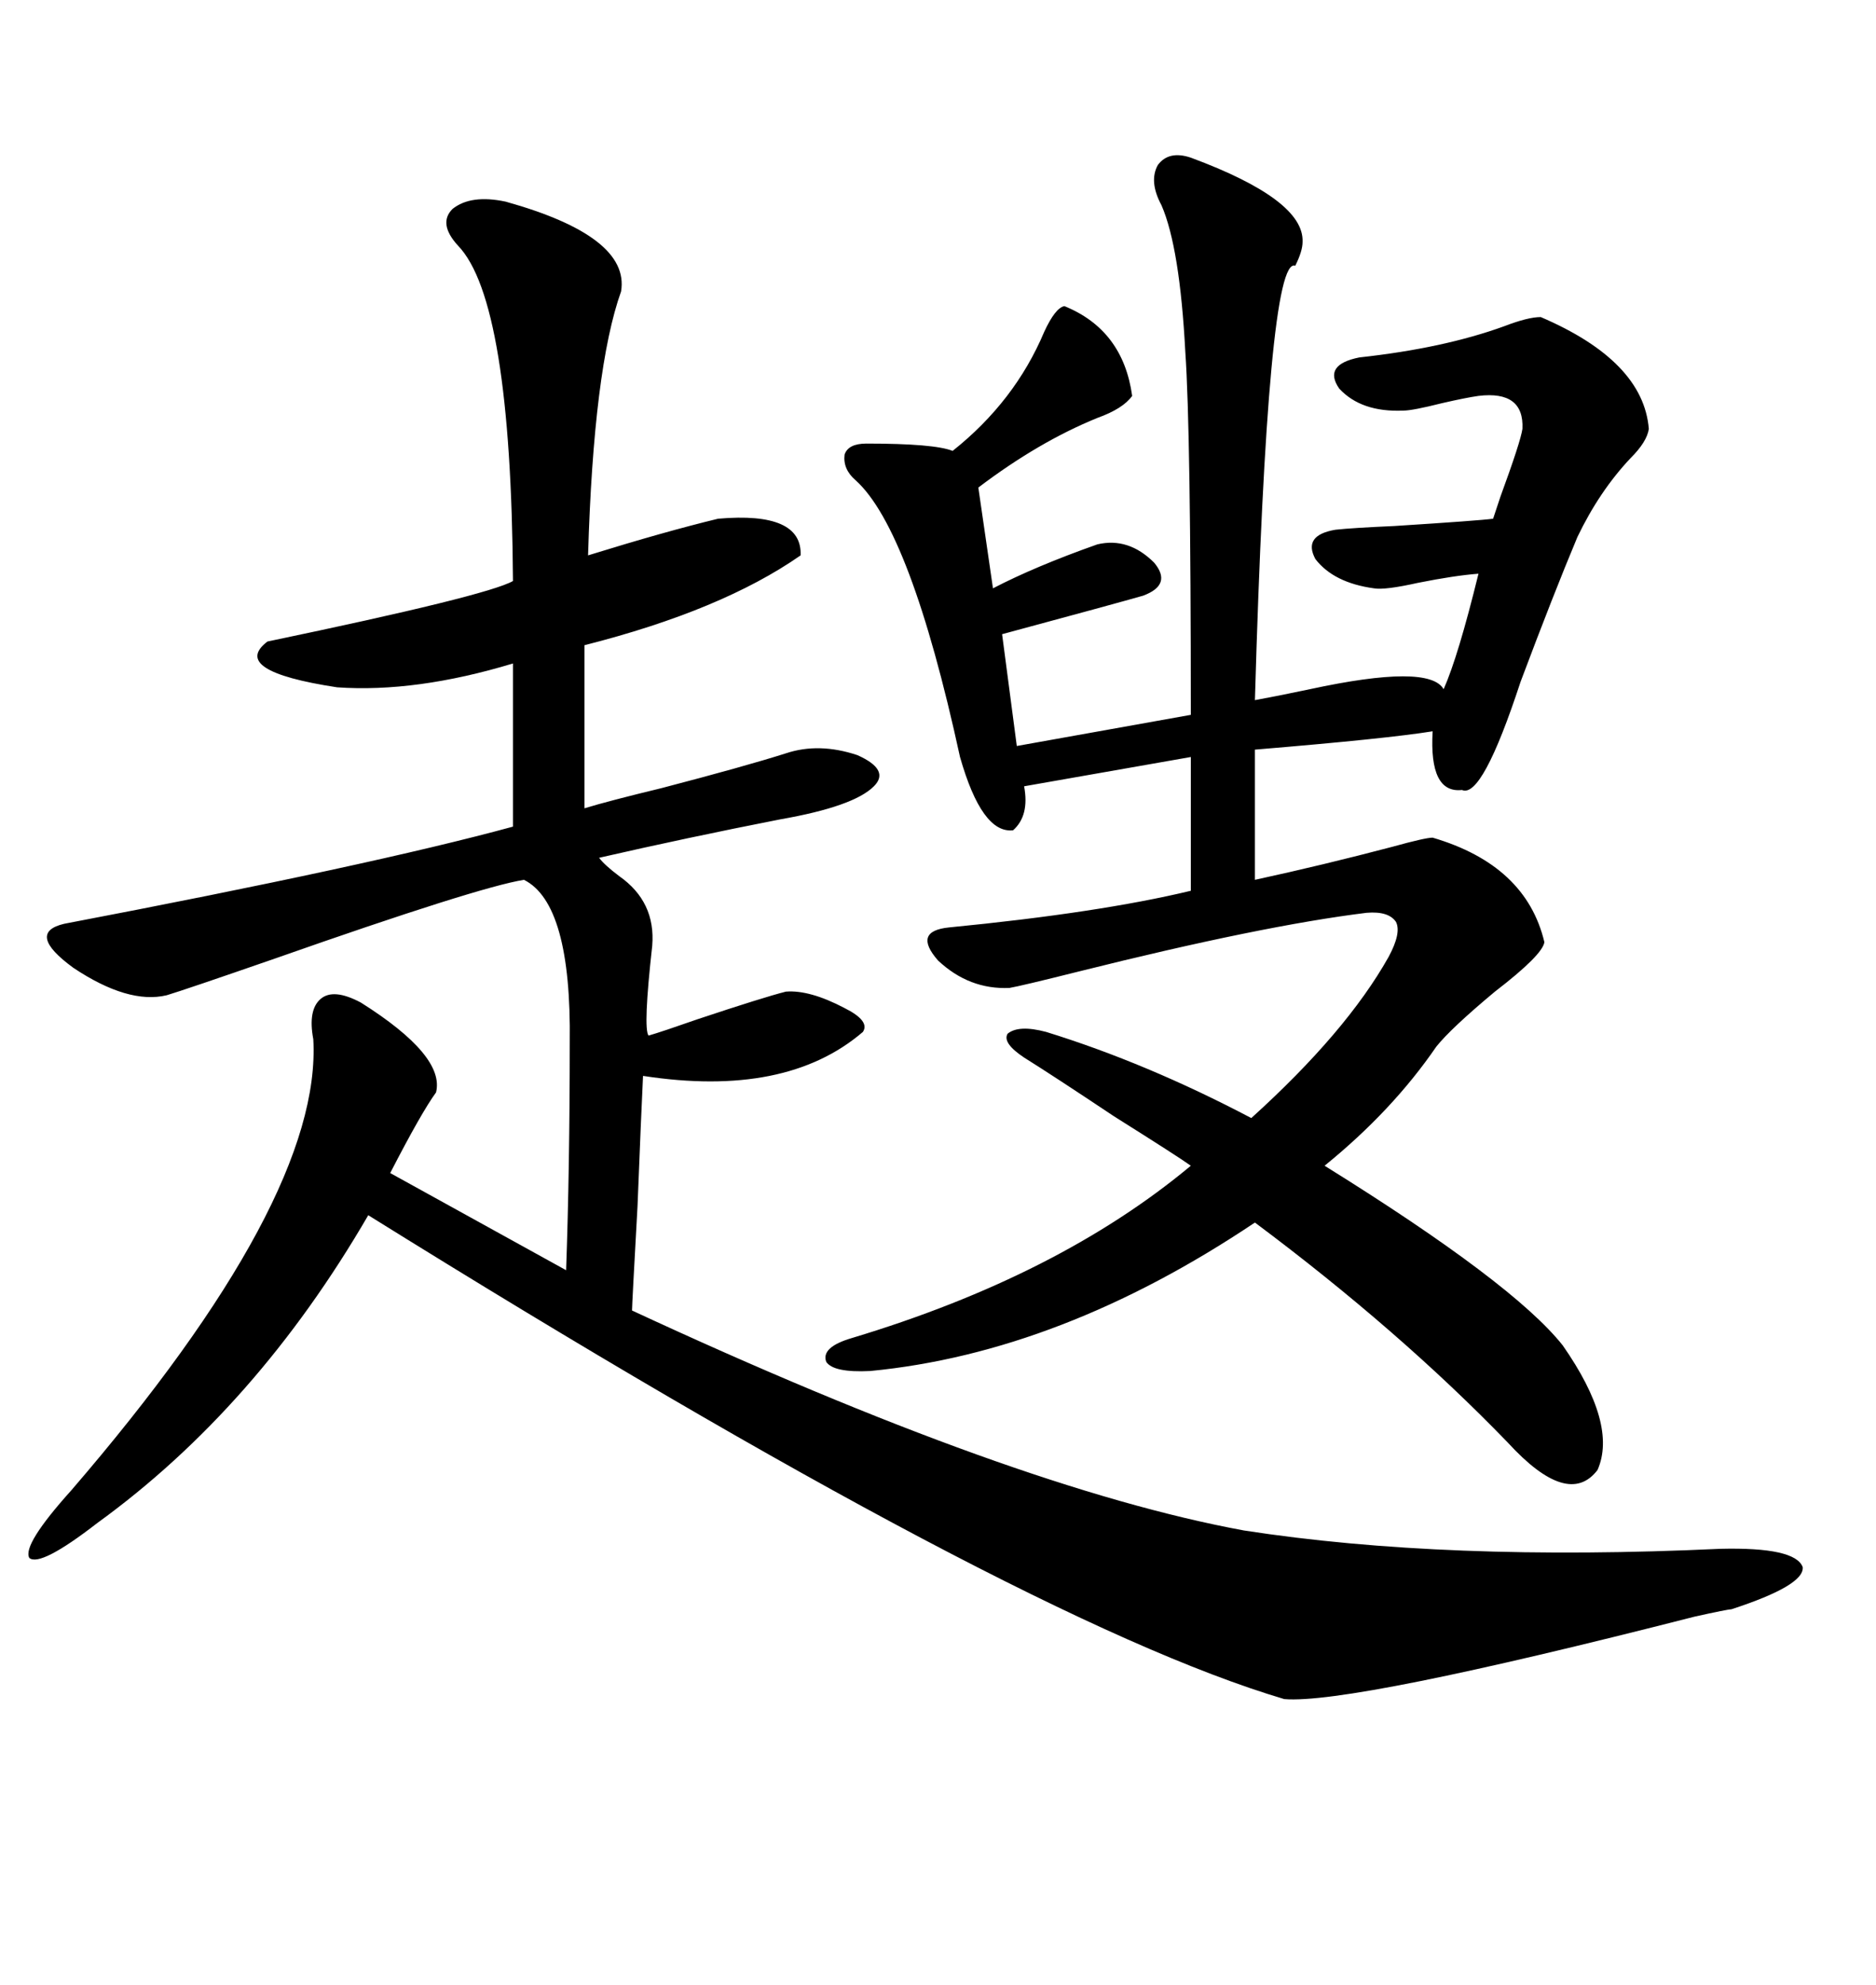 <svg xmlns="http://www.w3.org/2000/svg" xmlns:xlink="http://www.w3.org/1999/xlink" width="300" height="317.285"><path d="M80.86 32.23L80.86 32.23Q100.78 37.79 99.32 46.58L99.32 46.58Q94.92 58.89 94.04 88.77L94.04 88.77Q106.35 84.96 114.84 82.91L114.84 82.91Q128.32 81.74 128.03 88.77L128.03 88.77Q115.43 97.56 93.46 103.13L93.46 103.13L93.46 129.20Q97.27 128.03 105.76 125.98L105.76 125.98Q119.24 122.46 125.68 120.41L125.68 120.41Q130.96 118.65 137.11 120.70L137.11 120.70Q142.38 123.05 139.75 125.68L139.75 125.68Q136.52 128.91 124.80 130.96L124.80 130.96Q109.86 133.89 95.80 137.11L95.80 137.11Q96.68 138.28 99.02 140.04L99.02 140.04Q104.88 144.14 104.30 151.17L104.30 151.17Q102.83 164.36 103.71 165.53L103.71 165.53Q105.76 164.94 111.62 162.89L111.62 162.89Q122.17 159.38 125.68 158.50L125.68 158.50Q129.49 158.20 135.06 161.13L135.06 161.13Q139.16 163.18 137.99 164.94L137.99 164.94Q125.68 175.49 102.83 171.97L102.83 171.97Q102.54 177.83 101.95 192.77L101.95 192.77Q101.07 208.59 101.07 209.47L101.07 209.47Q162.30 237.89 198.93 244.63L198.93 244.63Q231.15 249.61 275.10 247.56L275.10 247.56Q287.11 247.27 288.28 250.49L288.28 250.49Q288.57 253.42 276.86 257.23L276.86 257.23Q276.27 257.23 271.00 258.40L271.00 258.40Q215.92 272.46 205.37 271.58L205.37 271.58Q162.89 258.98 58.89 194.24L58.89 194.24Q41.02 225 15.53 243.46L15.53 243.46Q6.45 250.49 4.69 249.02L4.69 249.02Q3.52 246.97 11.43 238.18L11.43 238.18Q51.56 191.60 50.10 166.11L50.10 166.11Q49.22 161.43 51.27 159.67L51.27 159.67Q53.32 157.91 57.71 160.25L57.71 160.25Q71.19 168.75 69.73 174.61L69.73 174.61Q67.38 177.83 62.40 187.50L62.40 187.50L90.53 203.03Q91.11 186.62 91.11 166.70L91.11 166.70Q91.41 144.43 83.79 140.63L83.79 140.63Q76.46 141.80 43.95 153.22L43.95 153.22Q29.59 158.20 26.66 159.08L26.66 159.08Q20.51 160.55 11.72 154.69L11.72 154.69Q4.10 149.12 10.25 147.66L10.25 147.66Q59.47 138.28 82.03 132.13L82.03 132.13L82.03 106.05Q66.50 110.74 53.91 109.86L53.91 109.86Q36.62 107.23 42.77 102.54L42.77 102.54Q77.93 95.21 82.03 92.87L82.03 92.87Q81.74 48.05 73.24 39.26L73.24 39.26Q70.02 35.74 72.36 33.40L72.36 33.40Q75.29 31.05 80.86 32.23ZM190.43 25.20L190.43 25.20Q208.59 31.93 208.30 38.67L208.30 38.67Q208.30 40.14 207.13 42.48L207.13 42.48Q202.73 40.72 200.68 111.91L200.68 111.91Q203.91 111.33 209.47 110.16L209.47 110.16Q228.52 106.05 230.86 110.16L230.86 110.16Q233.20 104.88 236.43 91.70L236.43 91.70Q232.62 91.99 226.76 93.16L226.76 93.16Q221.48 94.34 219.73 94.04L219.73 94.04Q213.28 93.16 210.35 89.36L210.35 89.36Q208.30 85.55 213.57 84.67L213.57 84.67Q216.21 84.38 222.95 84.08L222.95 84.08Q236.72 83.20 238.77 82.91L238.77 82.91Q239.06 82.03 239.94 79.39L239.94 79.39Q243.16 70.61 243.46 68.55L243.46 68.55Q243.75 62.40 236.43 63.28L236.43 63.28Q234.38 63.57 230.57 64.45L230.57 64.45Q225.88 65.63 224.41 65.63L224.41 65.63Q217.68 65.92 214.16 62.11L214.16 62.11Q211.52 58.30 217.38 57.13L217.38 57.13Q230.86 55.66 240.53 52.15L240.53 52.15Q244.34 50.68 246.39 50.68L246.39 50.68Q262.79 57.71 263.67 68.55L263.67 68.55Q263.38 70.61 260.74 73.24L260.74 73.24Q255.76 78.52 252.25 85.84L252.25 85.84Q248.44 94.92 243.16 108.98L243.16 108.98Q237.01 127.73 233.79 126.27L233.79 126.27Q228.52 126.86 229.10 116.89L229.10 116.89Q221.78 118.07 200.68 119.82L200.68 119.82L200.68 140.63Q211.52 138.28 222.66 135.35L222.66 135.35Q227.93 133.89 229.10 133.89L229.10 133.89Q244.04 138.28 246.97 150.59L246.97 150.59Q246.68 152.64 239.06 158.50L239.06 158.50Q232.03 164.36 229.69 167.29L229.69 167.29Q222.66 177.54 211.82 186.33L211.82 186.33Q241.99 205.08 249.90 215.04L249.90 215.04Q258.69 227.64 255.47 234.96L255.47 234.96Q250.78 241.11 241.11 230.57L241.11 230.57Q223.83 212.70 200.68 195.41L200.68 195.41Q169.63 216.21 139.16 219.14L139.16 219.14Q133.30 219.43 132.13 217.68L132.13 217.68Q131.25 215.33 136.23 213.87L136.23 213.87Q169.34 203.91 190.43 186.33L190.43 186.33Q188.38 184.86 178.13 178.42L178.13 178.42Q168.46 171.97 163.77 169.04L163.77 169.04Q160.25 166.70 161.13 165.23L161.13 165.23Q162.89 163.77 167.29 164.94L167.29 164.94Q183.40 169.92 200.10 178.71L200.10 178.71Q215.33 164.94 222.07 152.93L222.07 152.93Q224.12 149.12 223.24 147.36L223.24 147.36Q222.07 145.61 218.55 145.90L218.55 145.90Q201.86 147.95 172.56 155.27L172.56 155.27Q163.18 157.62 161.43 157.91L161.43 157.91Q154.98 158.20 150 153.52L150 153.52Q145.90 148.83 151.76 148.24L151.76 148.24Q175.78 145.90 190.43 142.38L190.43 142.38L190.43 121.00L163.77 125.68Q164.65 130.37 162.01 132.71L162.01 132.71Q157.03 133.30 153.52 121.00L153.52 121.00Q145.61 84.67 136.82 76.76L136.82 76.76Q134.77 75 135.06 72.66L135.06 72.66Q135.64 70.90 138.57 70.90L138.57 70.90Q149.41 70.90 152.34 72.07L152.34 72.07Q162.30 64.16 166.99 53.03L166.99 53.03Q168.75 49.22 170.21 48.93L170.21 48.93Q179.59 52.73 181.05 63.28L181.05 63.28Q179.59 65.33 175.49 66.80L175.49 66.80Q166.11 70.61 156.45 77.93L156.45 77.93L158.79 94.04Q165.53 90.53 175.49 87.01L175.49 87.01Q180.47 85.84 184.57 89.94L184.57 89.94Q187.50 93.46 182.81 95.21L182.81 95.21Q178.71 96.39 160.25 101.37L160.25 101.37L162.60 119.24L190.43 114.26Q190.43 68.85 189.55 56.25L189.55 56.25Q188.67 39.55 185.74 32.81L185.74 32.81Q183.69 29.00 185.16 26.37L185.16 26.37Q186.91 24.02 190.43 25.20Z"/></svg>